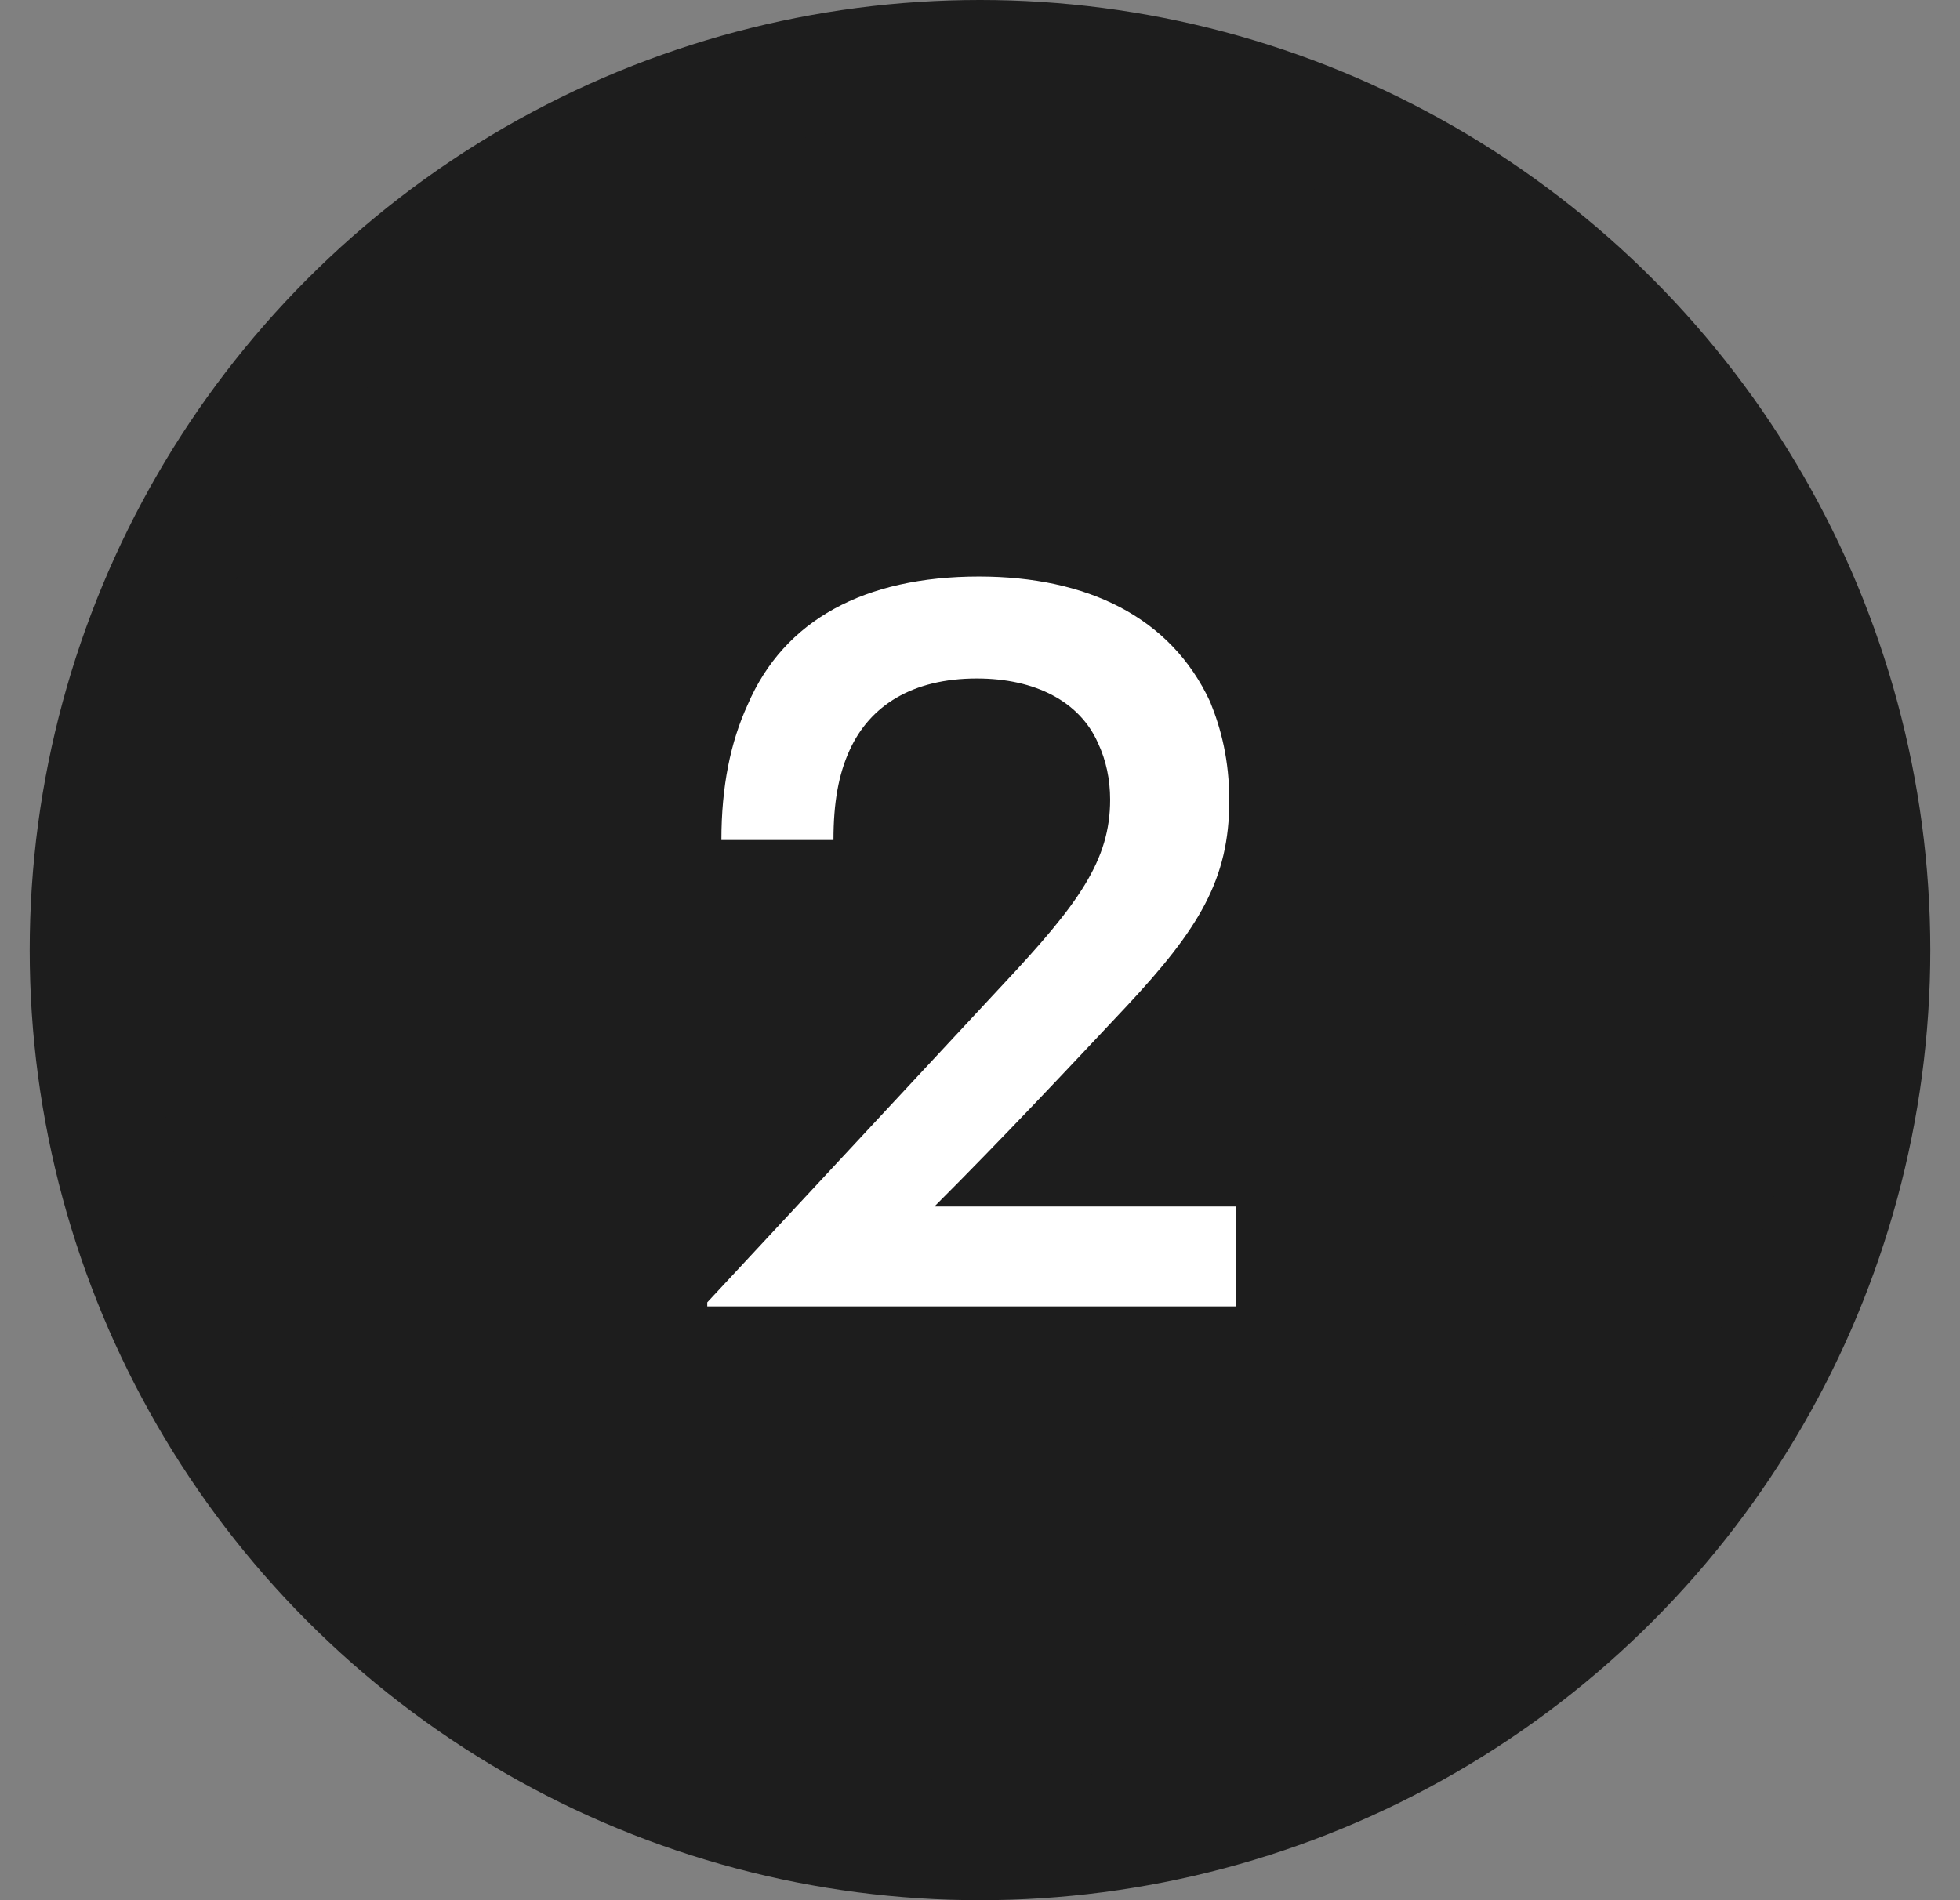 <svg width="33" height="32" viewBox="0 0 33 32" fill="none" xmlns="http://www.w3.org/2000/svg">
<rect x="0" y="0" width="33" height="32" fill="#808080" stroke="none"/>
<circle cx="16.5" cy="16" r="15" fill="#1D1D1D" stroke="#1D1D1D" stroke-width="2"/>
<path d="M11.908 22V21.932L16.889 16.577C18.164 15.217 18.691 14.486 18.691 13.466C18.691 13.126 18.623 12.803 18.487 12.514C18.181 11.817 17.433 11.426 16.447 11.426C15.359 11.426 14.645 11.885 14.305 12.633C14.118 13.041 14.033 13.517 14.033 14.146H12.146C12.146 13.245 12.299 12.497 12.588 11.868C13.2 10.44 14.56 9.709 16.481 9.709C18.3 9.709 19.711 10.389 20.374 11.817C20.561 12.276 20.697 12.803 20.697 13.483C20.697 14.809 20.187 15.642 18.963 16.951C17.926 18.056 16.872 19.178 15.733 20.317H20.816V22H11.908Z" fill="white"/>
</svg>
